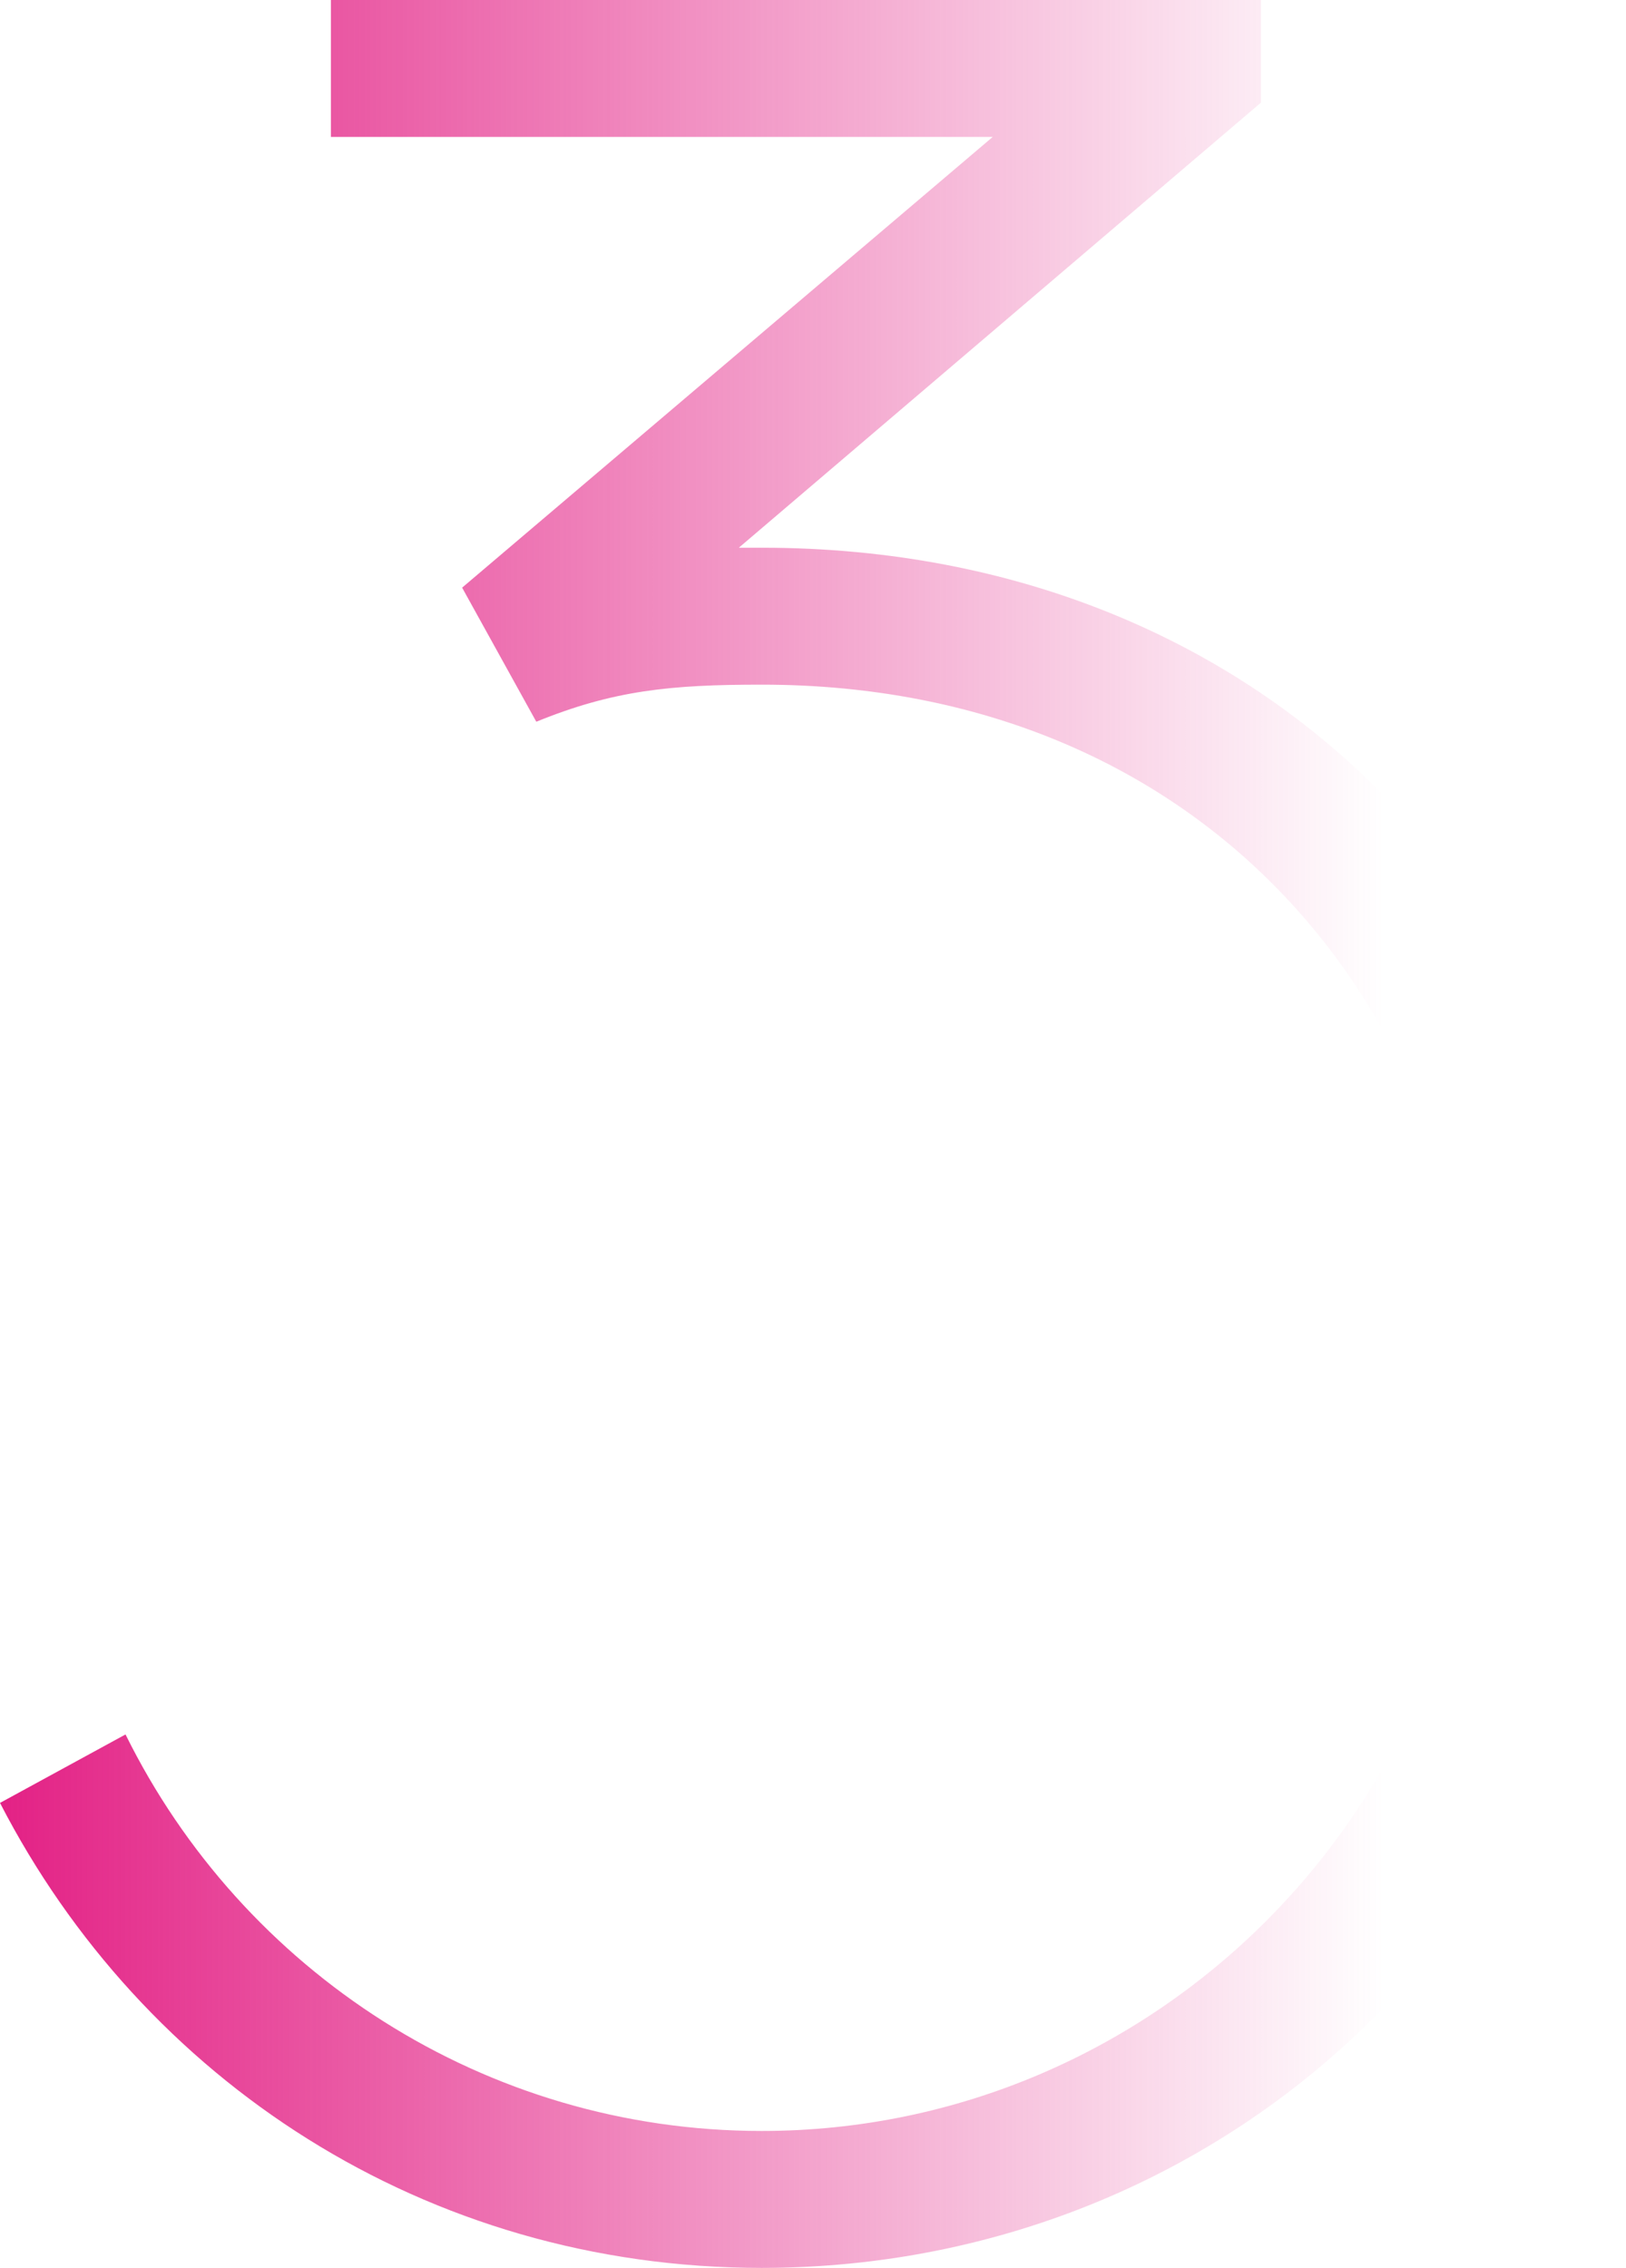 <?xml version="1.0" encoding="UTF-8"?>
<svg id="Ebene_2" data-name="Ebene 2" xmlns="http://www.w3.org/2000/svg" xmlns:xlink="http://www.w3.org/1999/xlink" viewBox="0 0 5.7 7.95">
  <defs>
    <linearGradient id="Unbenannter_Verlauf_23" data-name="Unbenannter Verlauf 23" x1="0" y1="3.98" x2="5.7" y2="3.98" gradientUnits="userSpaceOnUse">
      <stop offset="0" stop-color="#E32185"/>
      <stop offset=".85" stop-color="#E32185" stop-opacity="0"/>
    </linearGradient>
  </defs>
  <g id="Ebene_1-2" data-name="Ebene 1">
    <path d="M1.16,0h3.26v.36l-1.83,1.56h.08c1.8,0,3.02,1.32,3.02,3.02s-1.35,3.01-3.02,3.01c-1.18,0-2.17-.66-2.67-1.63l.44-.24c.41.83,1.26,1.39,2.23,1.39,1.38,0,2.51-1.13,2.51-2.53s-.96-2.54-2.51-2.54c-.32,0-.52.02-.79.13l-.26-.47L3.48.48H1.16v-.48Z" fill="url(#Unbenannter_Verlauf_23)"/>
  </g>
</svg>